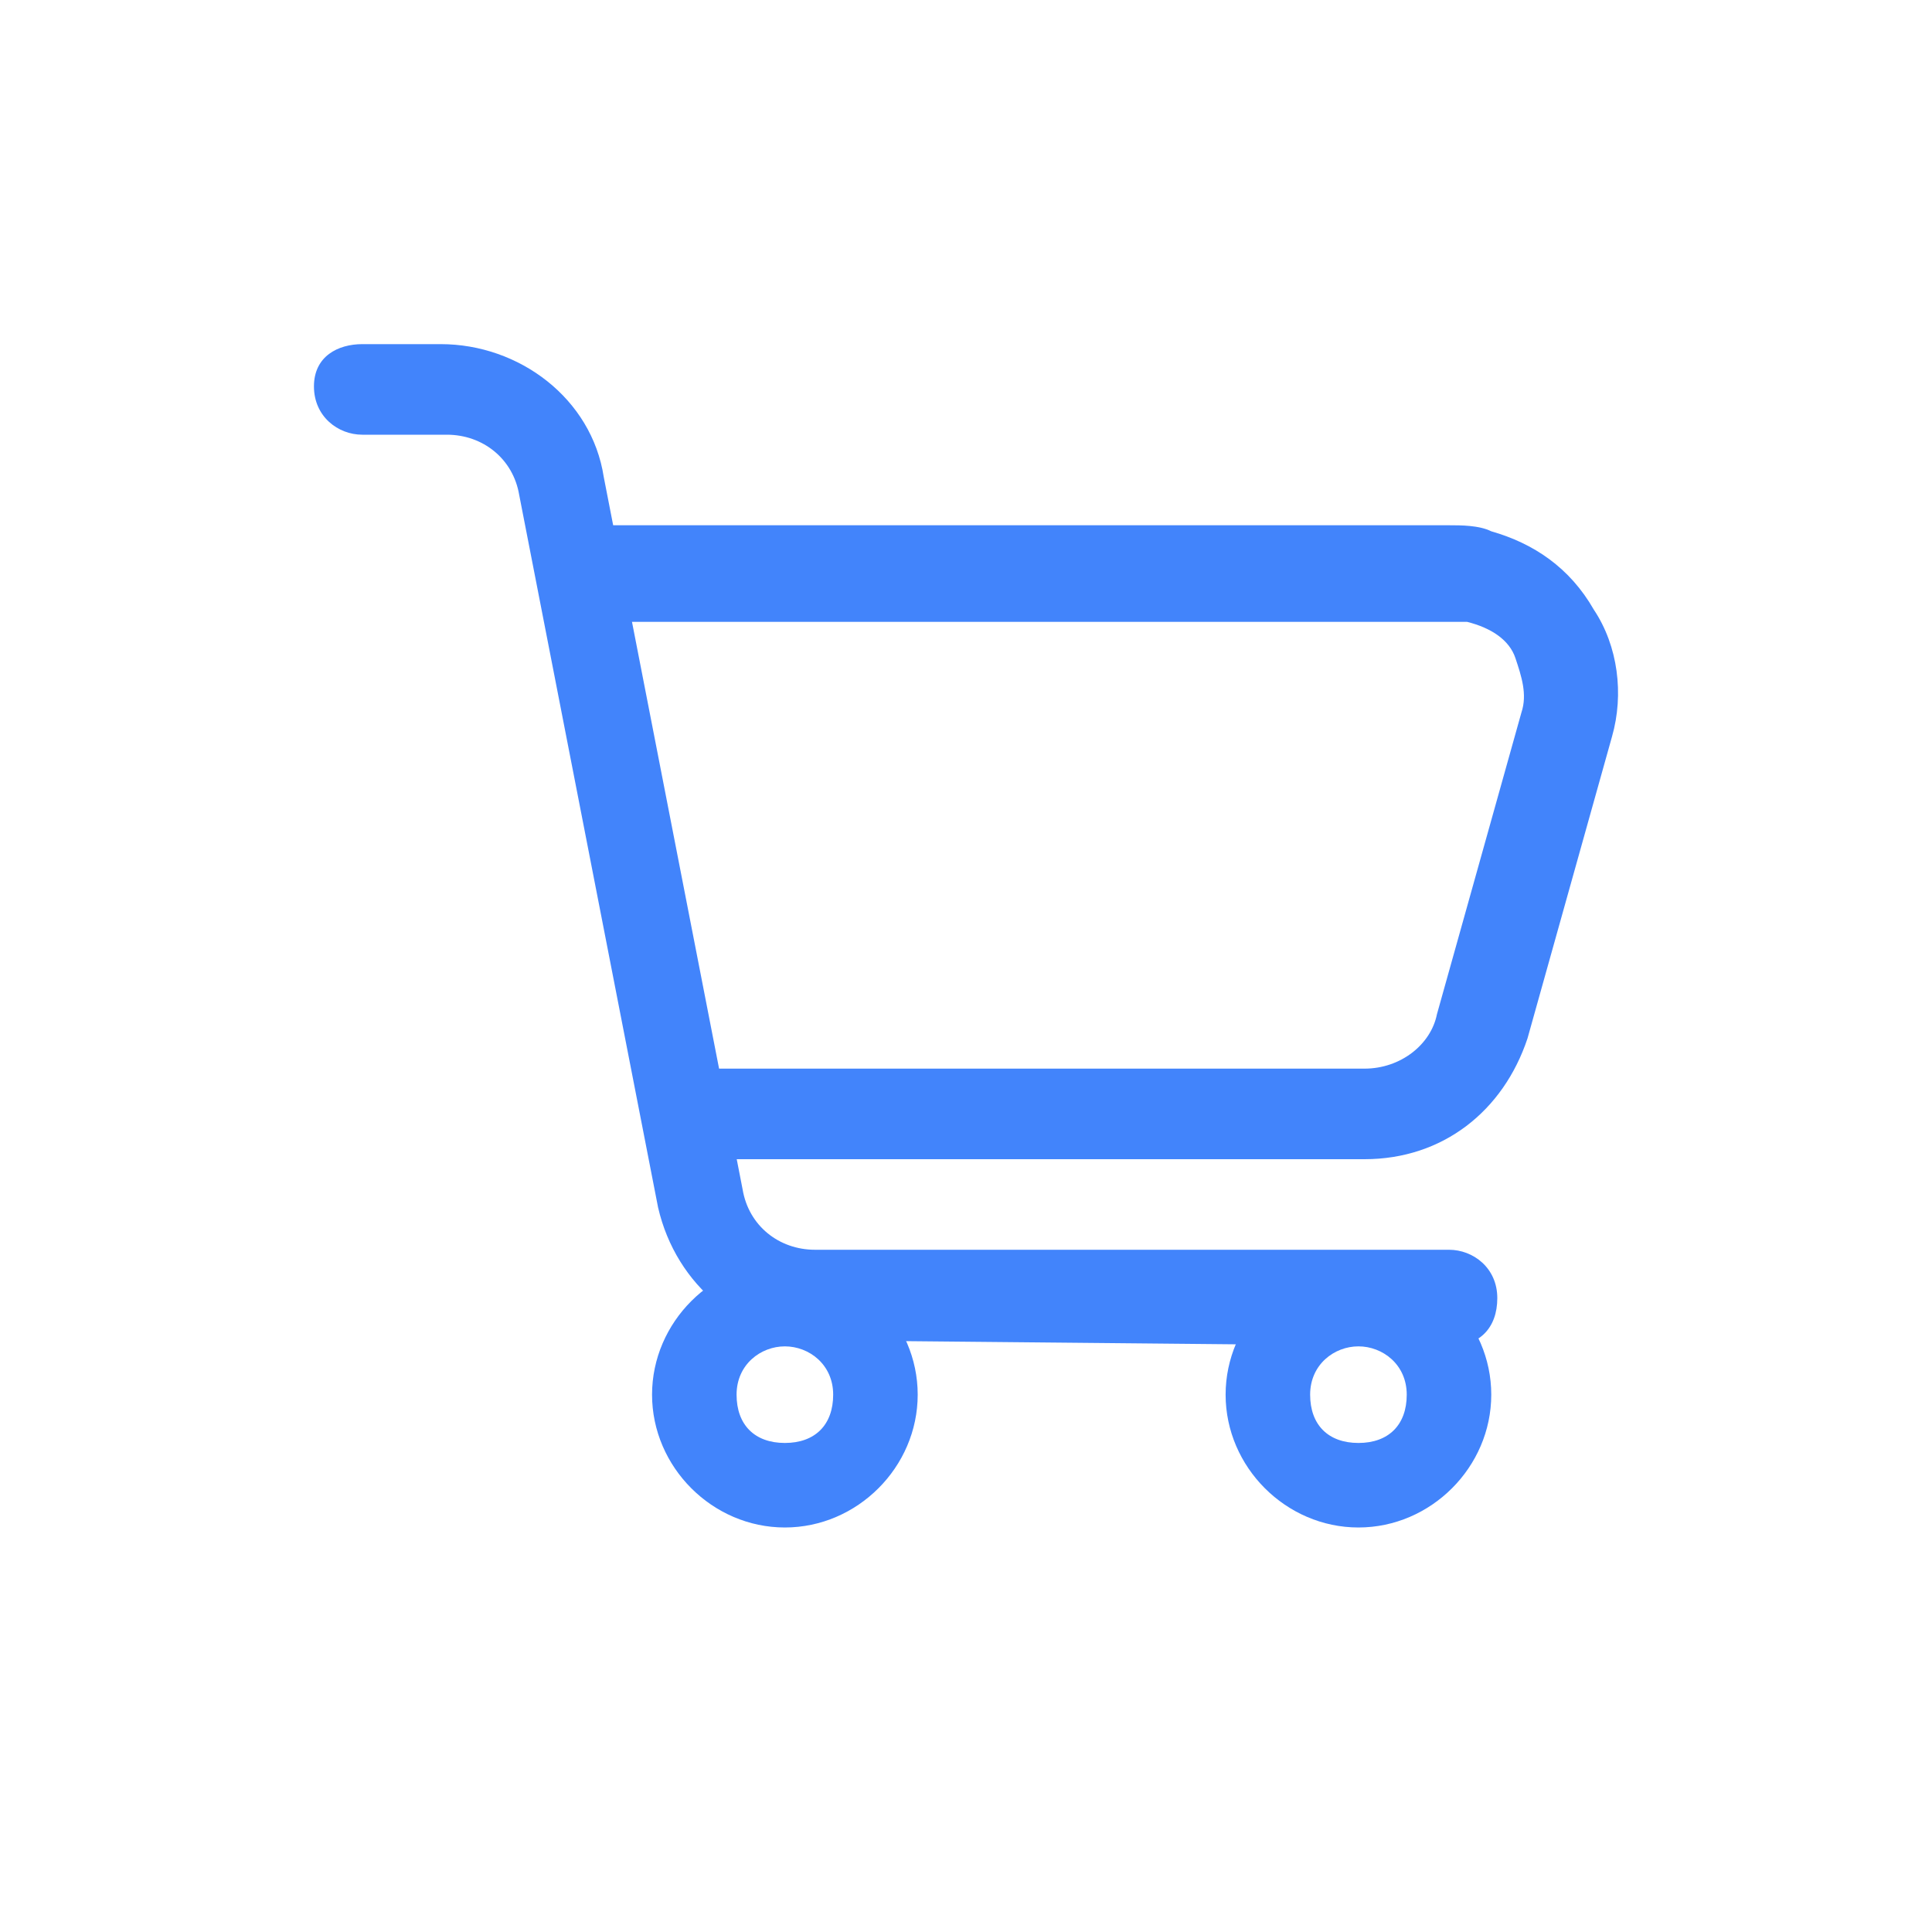 <svg xmlns="http://www.w3.org/2000/svg" xmlns:xlink="http://www.w3.org/1999/xlink" id="Layer_1" x="0px" y="0px" viewBox="0 0 32 32" style="enable-background:new 0 0 32 32;" xml:space="preserve"> <style type="text/css"> .st0{fill:#4284FB;} </style> <title>mxp_com_icons_all_R2</title> <g> <g> <path class="st0" d="M13,25.3c-1.2,0-2.2-1-2.2-2.2s1-2.2,2.2-2.2s2.2,1,2.2,2.2S14.2,25.3,13,25.3z M13,22.3 c-0.4,0-0.8,0.3-0.8,0.8s0.3,0.8,0.8,0.8s0.8-0.3,0.8-0.8S13.4,22.3,13,22.3z"></path> </g> <g> <path class="st0" d="M22.5,25.3c-1.2,0-2.2-1-2.2-2.2s1-2.2,2.2-2.2s2.2,1,2.2,2.2S23.7,25.3,22.5,25.3z M22.5,22.3 c-0.4,0-0.8,0.3-0.8,0.8s0.3,0.8,0.8,0.8s0.8-0.3,0.8-0.8S22.9,22.3,22.5,22.3z"></path> </g> <g> <path class="st0" d="M22.6,19.2H11.5v-1.5h11.1c0.6,0,1.1-0.4,1.2-0.9l1.4-5c0.1-0.3,0-0.6-0.1-0.9s-0.4-0.5-0.8-0.6 c-0.1,0-0.2,0-0.3,0H9.6V8.7H24c0.2,0,0.5,0,0.7,0.1c0.7,0.2,1.3,0.6,1.7,1.3c0.4,0.6,0.5,1.4,0.3,2.1l-1.4,5 C24.9,18.4,23.9,19.2,22.6,19.2z"></path> </g> <g> <path class="st0" d="M13.6,22.2c-1.3,0-2.4-0.9-2.7-2.2L8.6,8.2c-0.1-0.6-0.6-1-1.2-1c0,0,0,0,0,0H6c-0.4,0-0.8-0.3-0.8-0.8 S5.6,5.7,6,5.7h1.3c1.3,0,2.5,0.9,2.7,2.2l2.3,11.8c0.1,0.6,0.6,1,1.2,1H24c0.4,0,0.8,0.3,0.8,0.8s-0.3,0.8-0.8,0.8L13.6,22.2 C13.6,22.2,13.6,22.2,13.6,22.2z"></path> </g> </g> </svg>